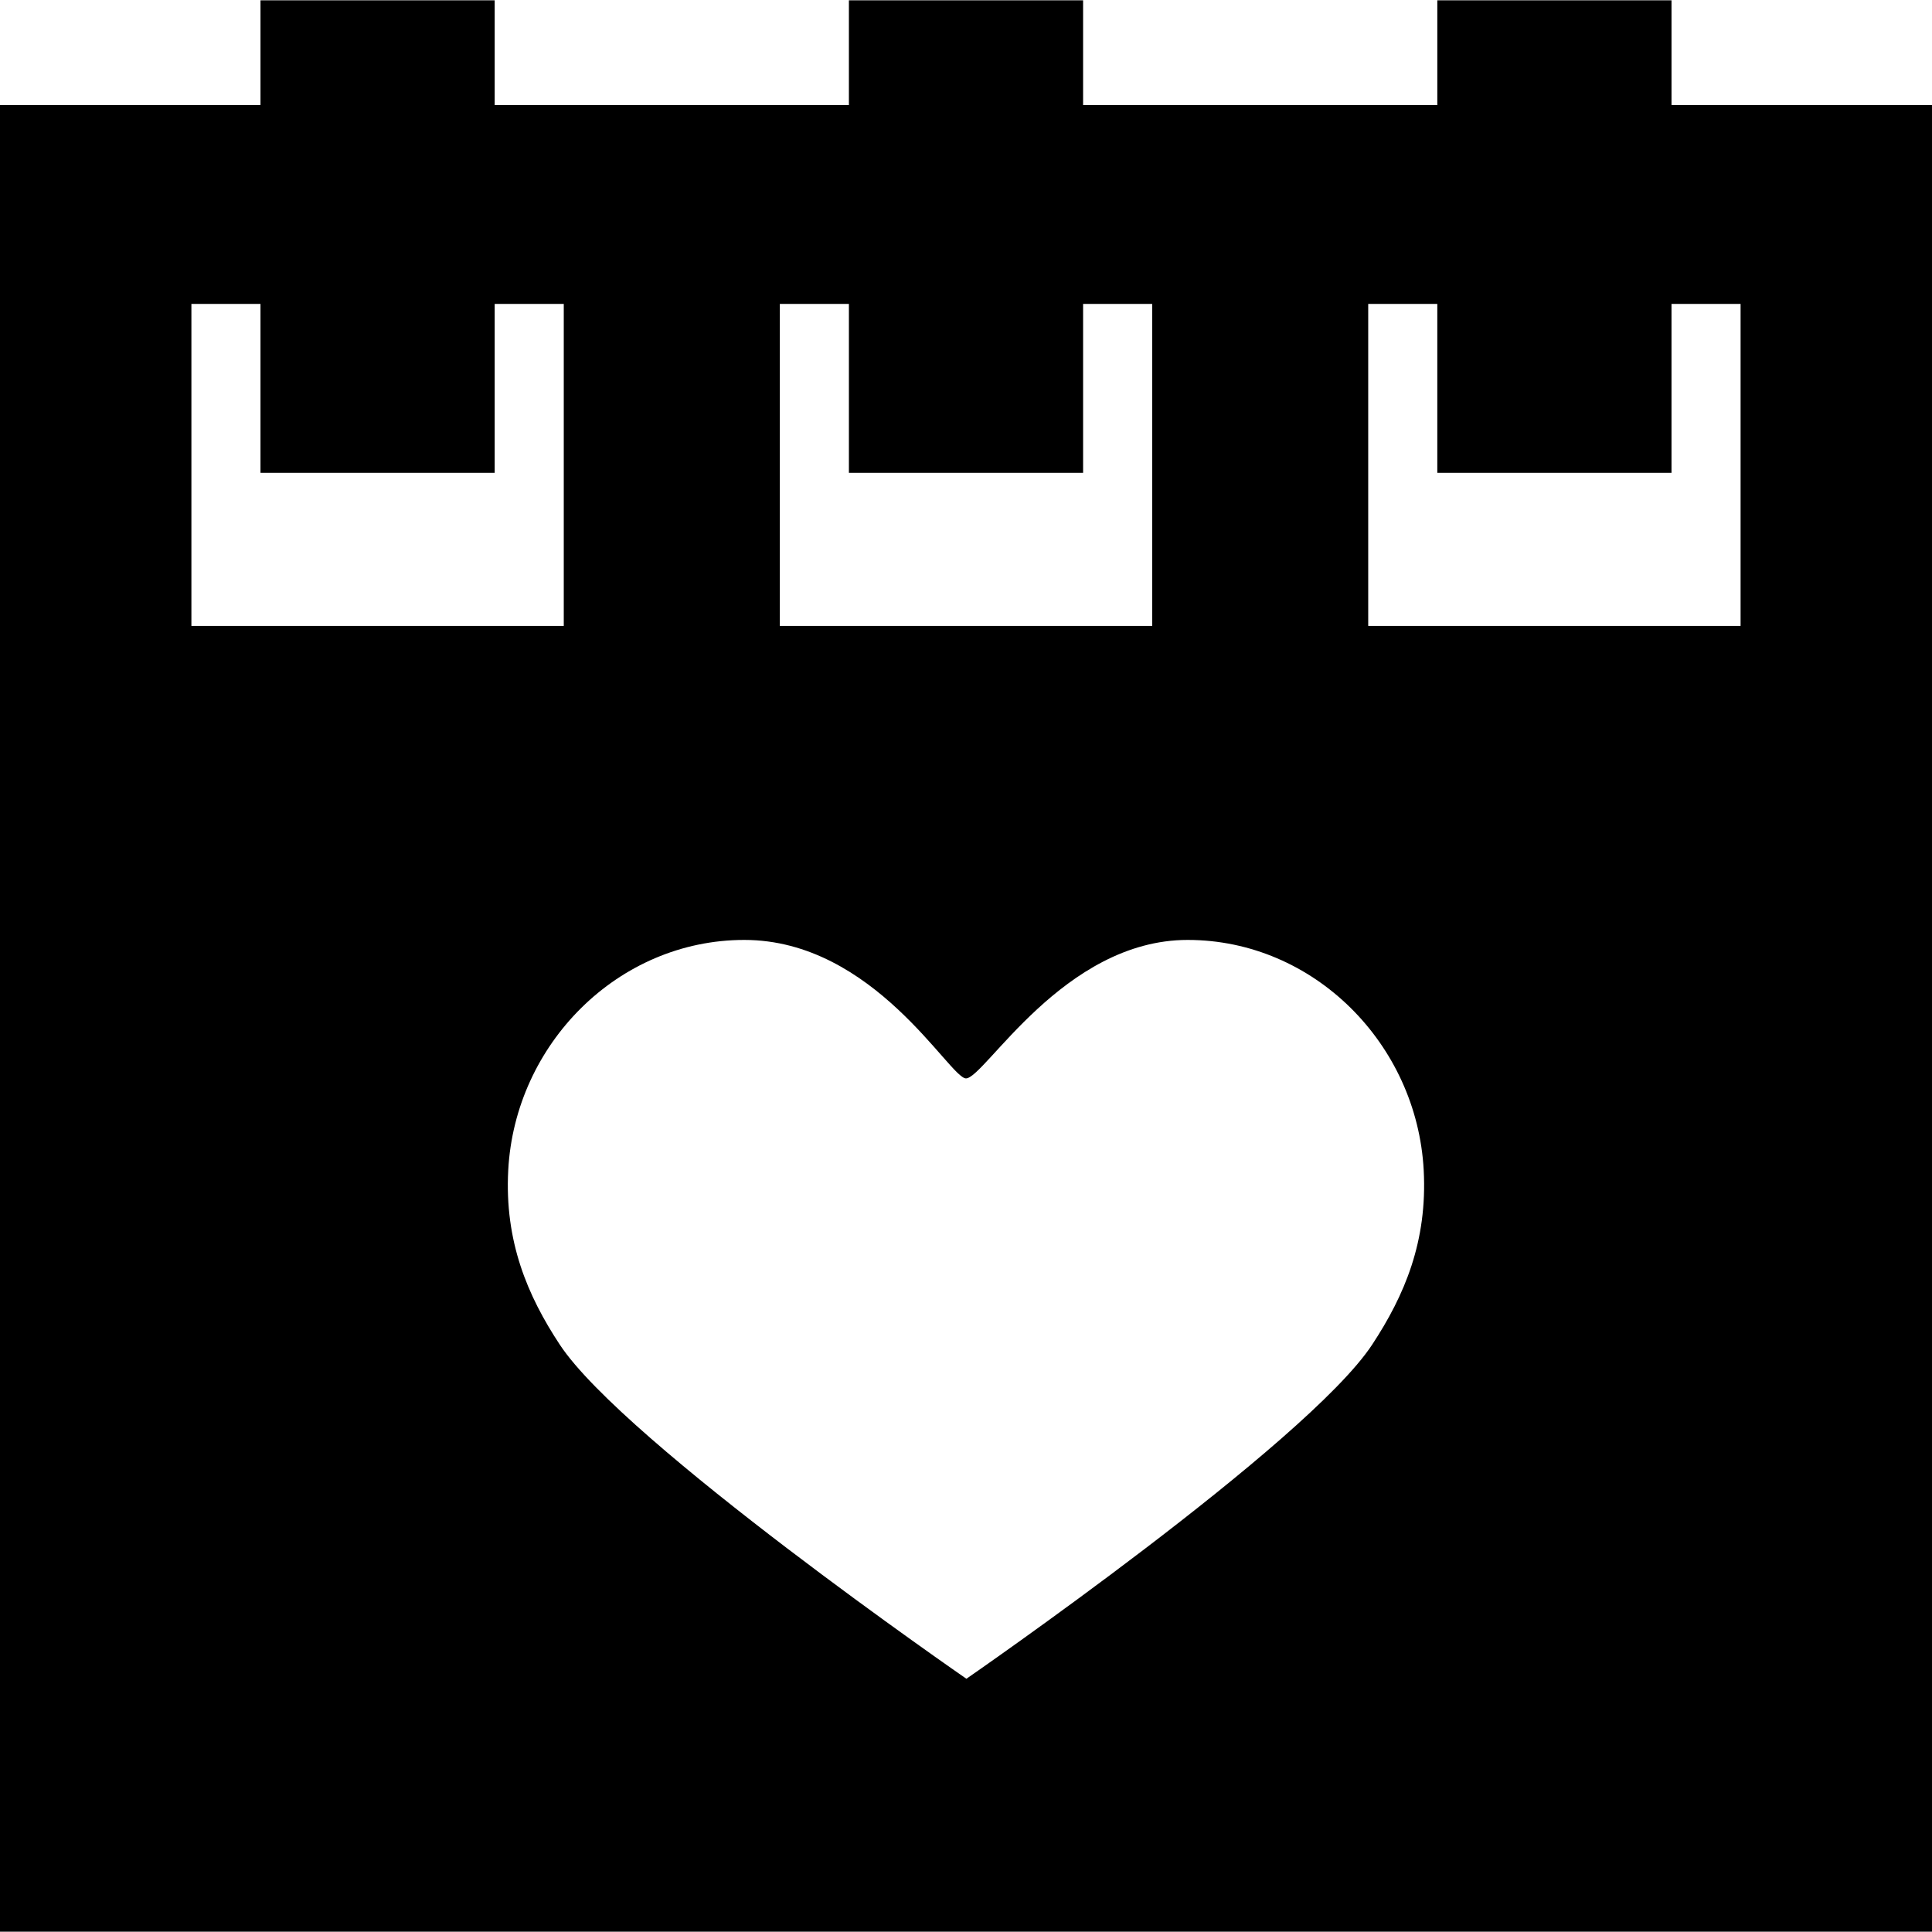 <?xml version='1.0' encoding='iso-8859-1'?>
<svg version="1.1" xmlns="http://www.w3.org/2000/svg" viewBox="0 0 219.989 219.989" xmlns:xlink="http://www.w3.org/1999/xlink" enable-background="new 0 0 219.989 219.989">
  <path d="m190.328,11.969v-11.933h-26.667v11.934h-40.333v-11.934h-26.667v11.934h-40.333v-11.934h-26.667v11.934h-29.661v207.984h219.989v-207.985h-29.661zm-101.534,22.634h7.867v19.234h26.667v-19.234h7.867v36.667h-42.4v-36.667zm-67.001,0h7.867v19.234h26.667v-19.234h7.867v36.667h-42.4v-36.667zm134.453,118.501c-7.408,11.264-46.206,38.05-46.206,38.05s-38.944-26.883-46.303-38.05c-3.684-5.591-6.299-11.76-5.866-19.87 0.769-14.355 12.506-26.208 26.881-26.208 14.777,0 23.383,15.766 25.24,15.766 2.121,0 11.095-15.766 25.24-15.766 14.373,0 26.11,11.854 26.879,26.208 0.434,8.109-2.172,14.254-5.865,19.87zm41.947-81.835h-42.4v-36.666h7.867v19.234h26.667v-19.234h7.866v36.666z"/>
</svg>
